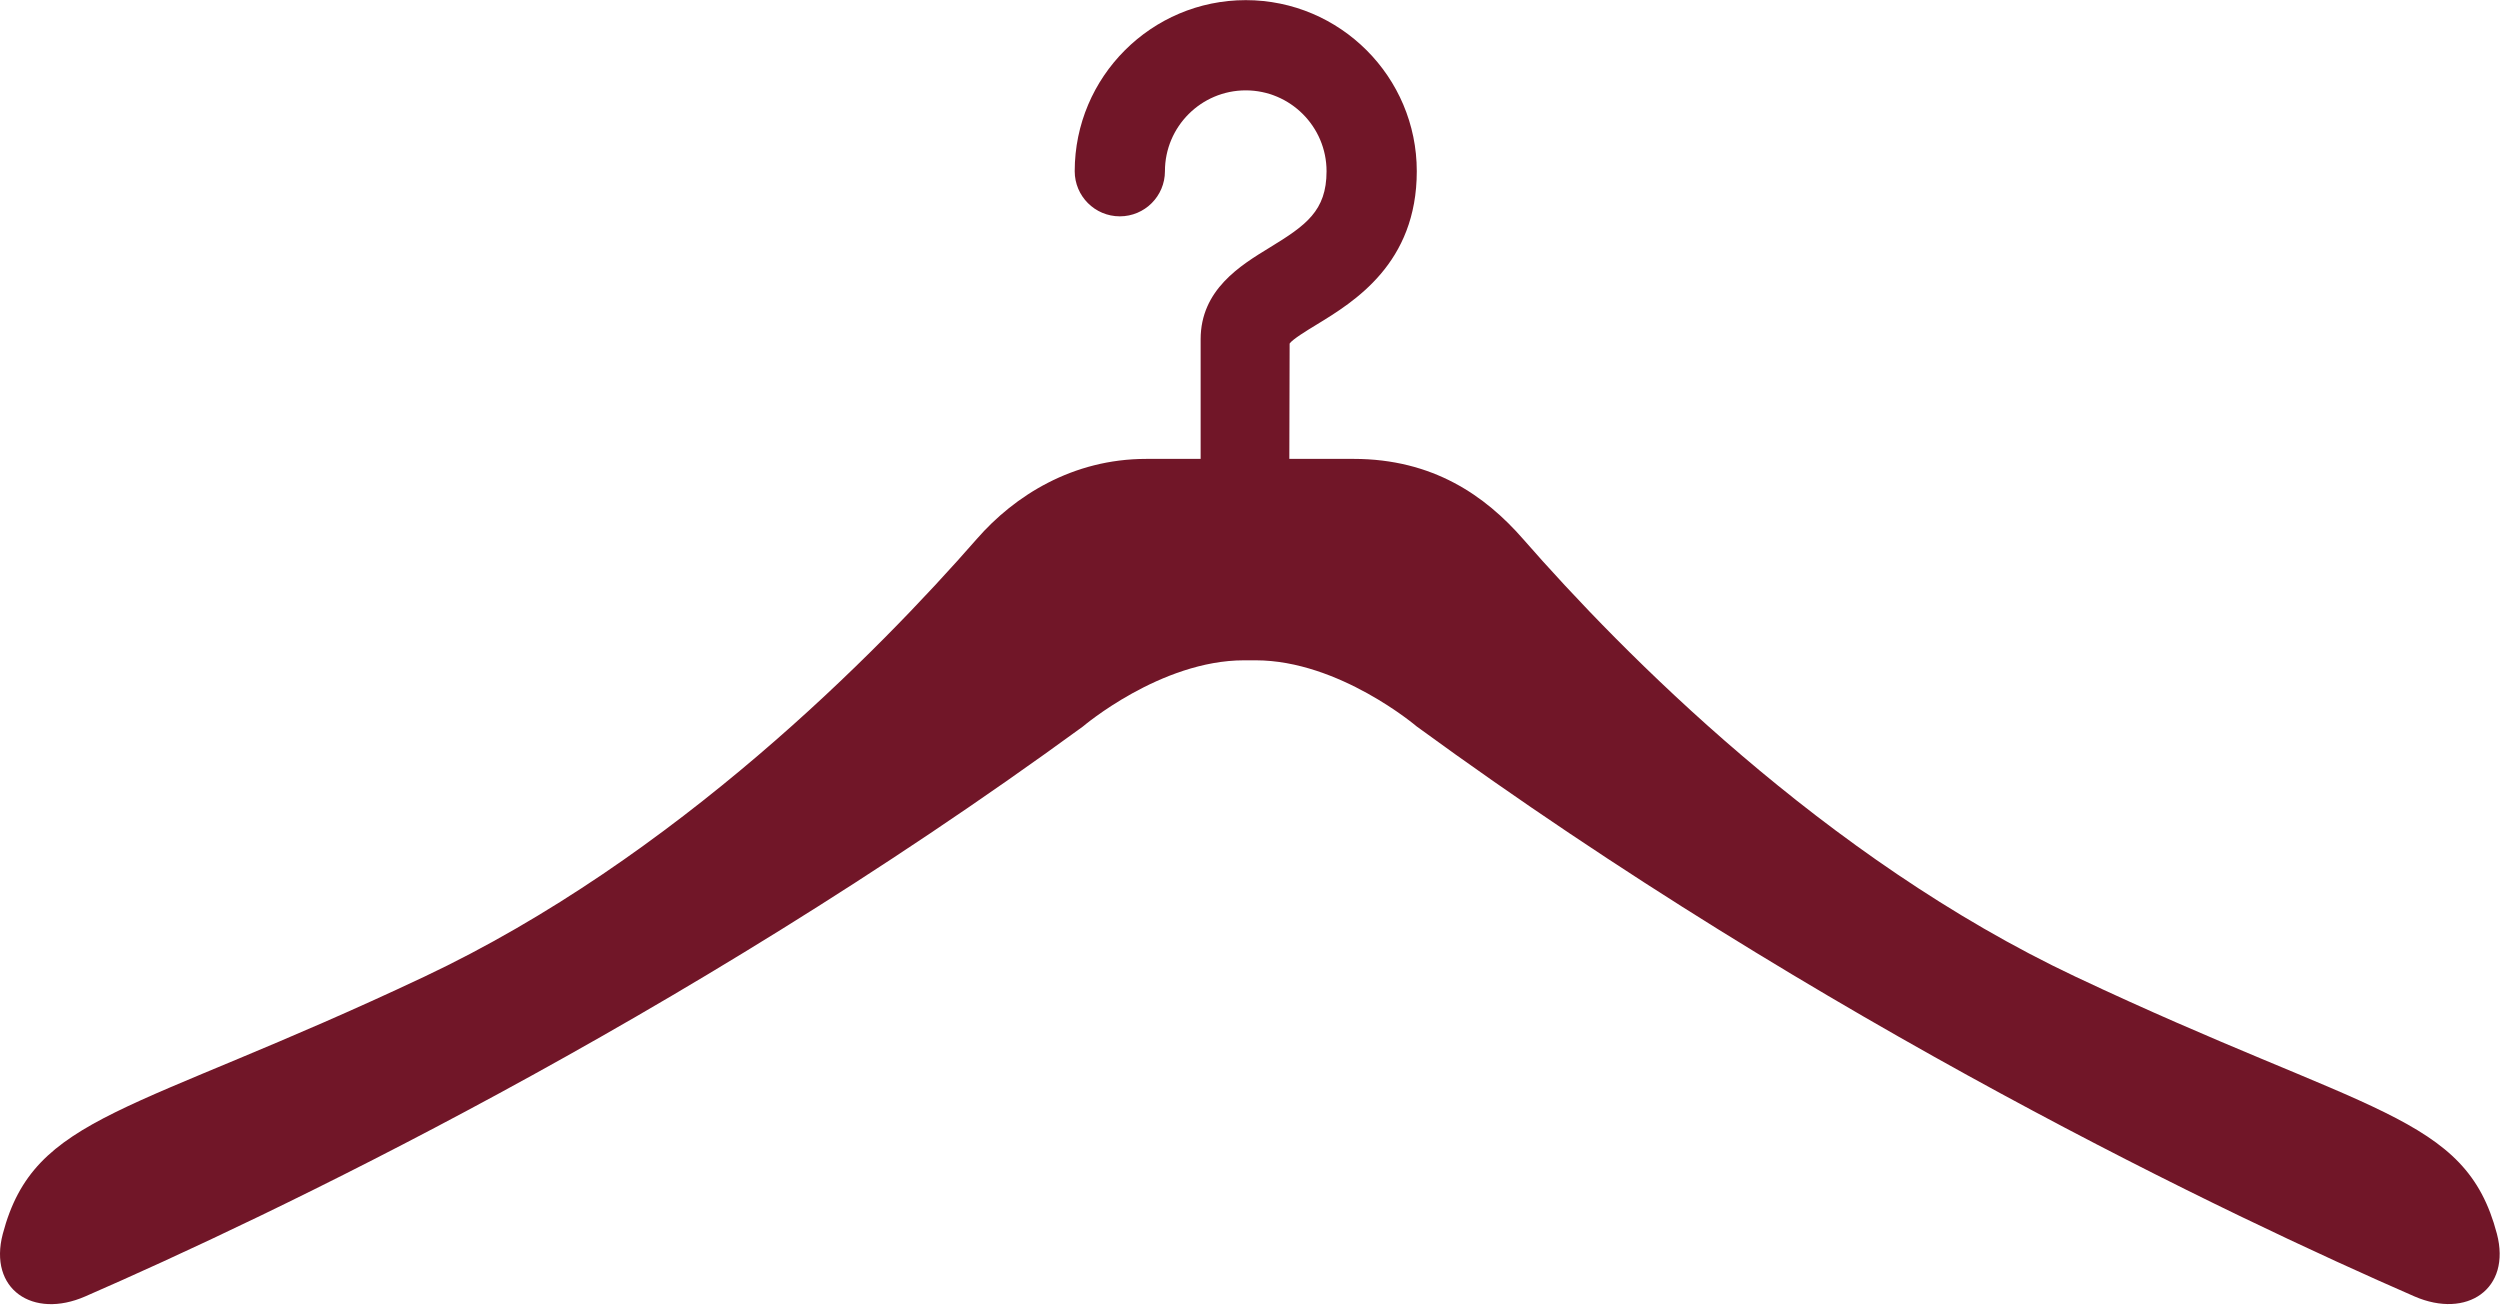 <?xml version="1.0" encoding="UTF-8"?> <svg xmlns="http://www.w3.org/2000/svg" width="435" height="227" viewBox="0 0 435 227" fill="none"> <path d="M434.457 214.666C428.967 193.836 412.24 194.061 361.182 169.964C317.405 149.301 282.196 113.441 264.999 93.768C258.451 86.27 249.326 79.847 235.52 79.847H224.343L224.395 59.776C224.911 59.028 227.413 57.5 229.072 56.494C235.604 52.513 246.52 45.85 246.52 29.792C246.52 13.378 233.176 0.023 216.761 0.023C200.351 0.023 187 13.378 187 29.792C187 34.128 190.514 37.643 194.851 37.643C199.181 37.643 202.699 34.129 202.699 29.792C202.699 22.038 209.003 15.724 216.761 15.724C224.507 15.724 230.82 22.037 230.82 29.792C230.82 36.703 227.233 39.222 220.897 43.093C215.834 46.187 208.911 50.406 208.911 59.037V79.848H199.435C186.647 79.848 176.519 86.264 169.973 93.769C152.769 113.441 117.562 149.302 73.791 169.965C22.729 194.062 6.001 193.817 0.489 214.684C-2.054 224.322 5.709 229.563 14.831 225.576C46.263 211.871 117.625 178.1 188.425 126.413C188.425 126.413 201.938 114.895 216.453 114.895H218.493C233.02 114.895 246.52 126.413 246.52 126.413C317.335 178.101 388.688 211.871 420.119 225.576C429.243 229.538 436.994 224.296 434.457 214.666Z" fill="#711628"></path> </svg> 